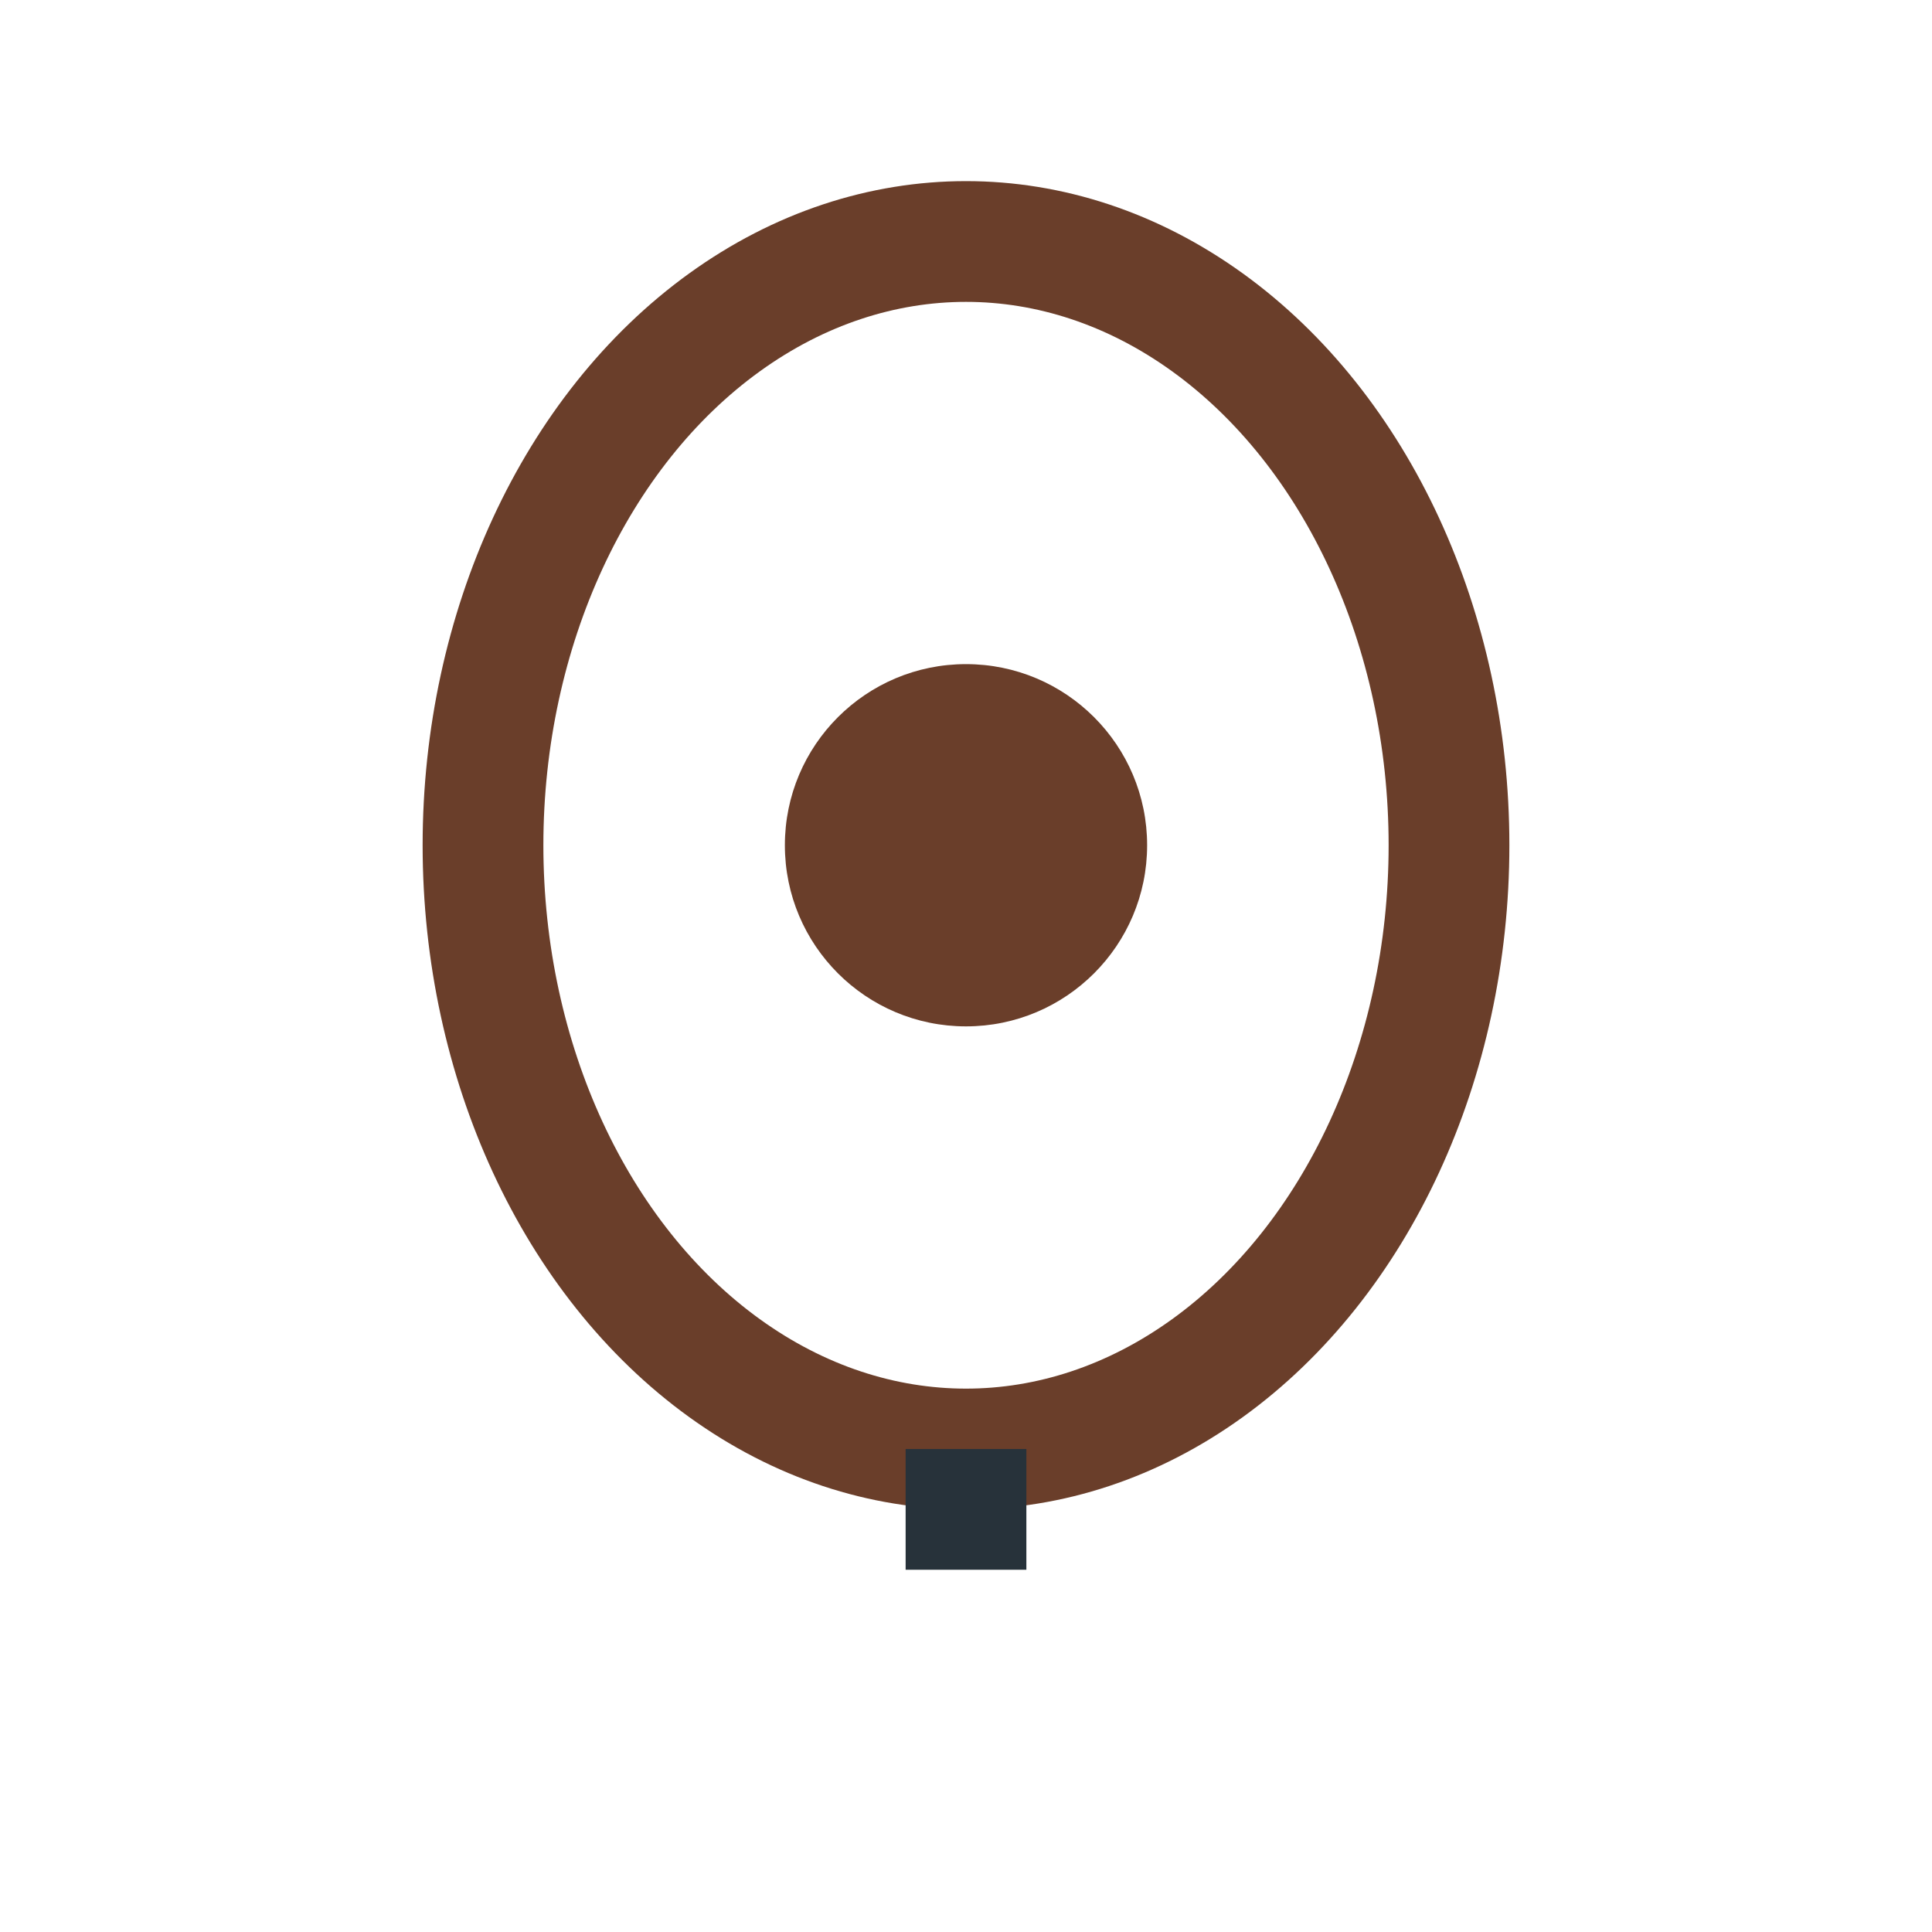 <?xml version="1.0" encoding="UTF-8"?>
<svg xmlns="http://www.w3.org/2000/svg" width="32" height="32" viewBox="0 0 32 32"><ellipse cx="16" cy="14" rx="8" ry="10" fill="none" stroke="#6A3E2A" stroke-width="2"/><circle cx="16" cy="14" r="3" fill="#6A3E2A"/><path d="M16 24v2" stroke="#27323A" stroke-width="2"/></svg>